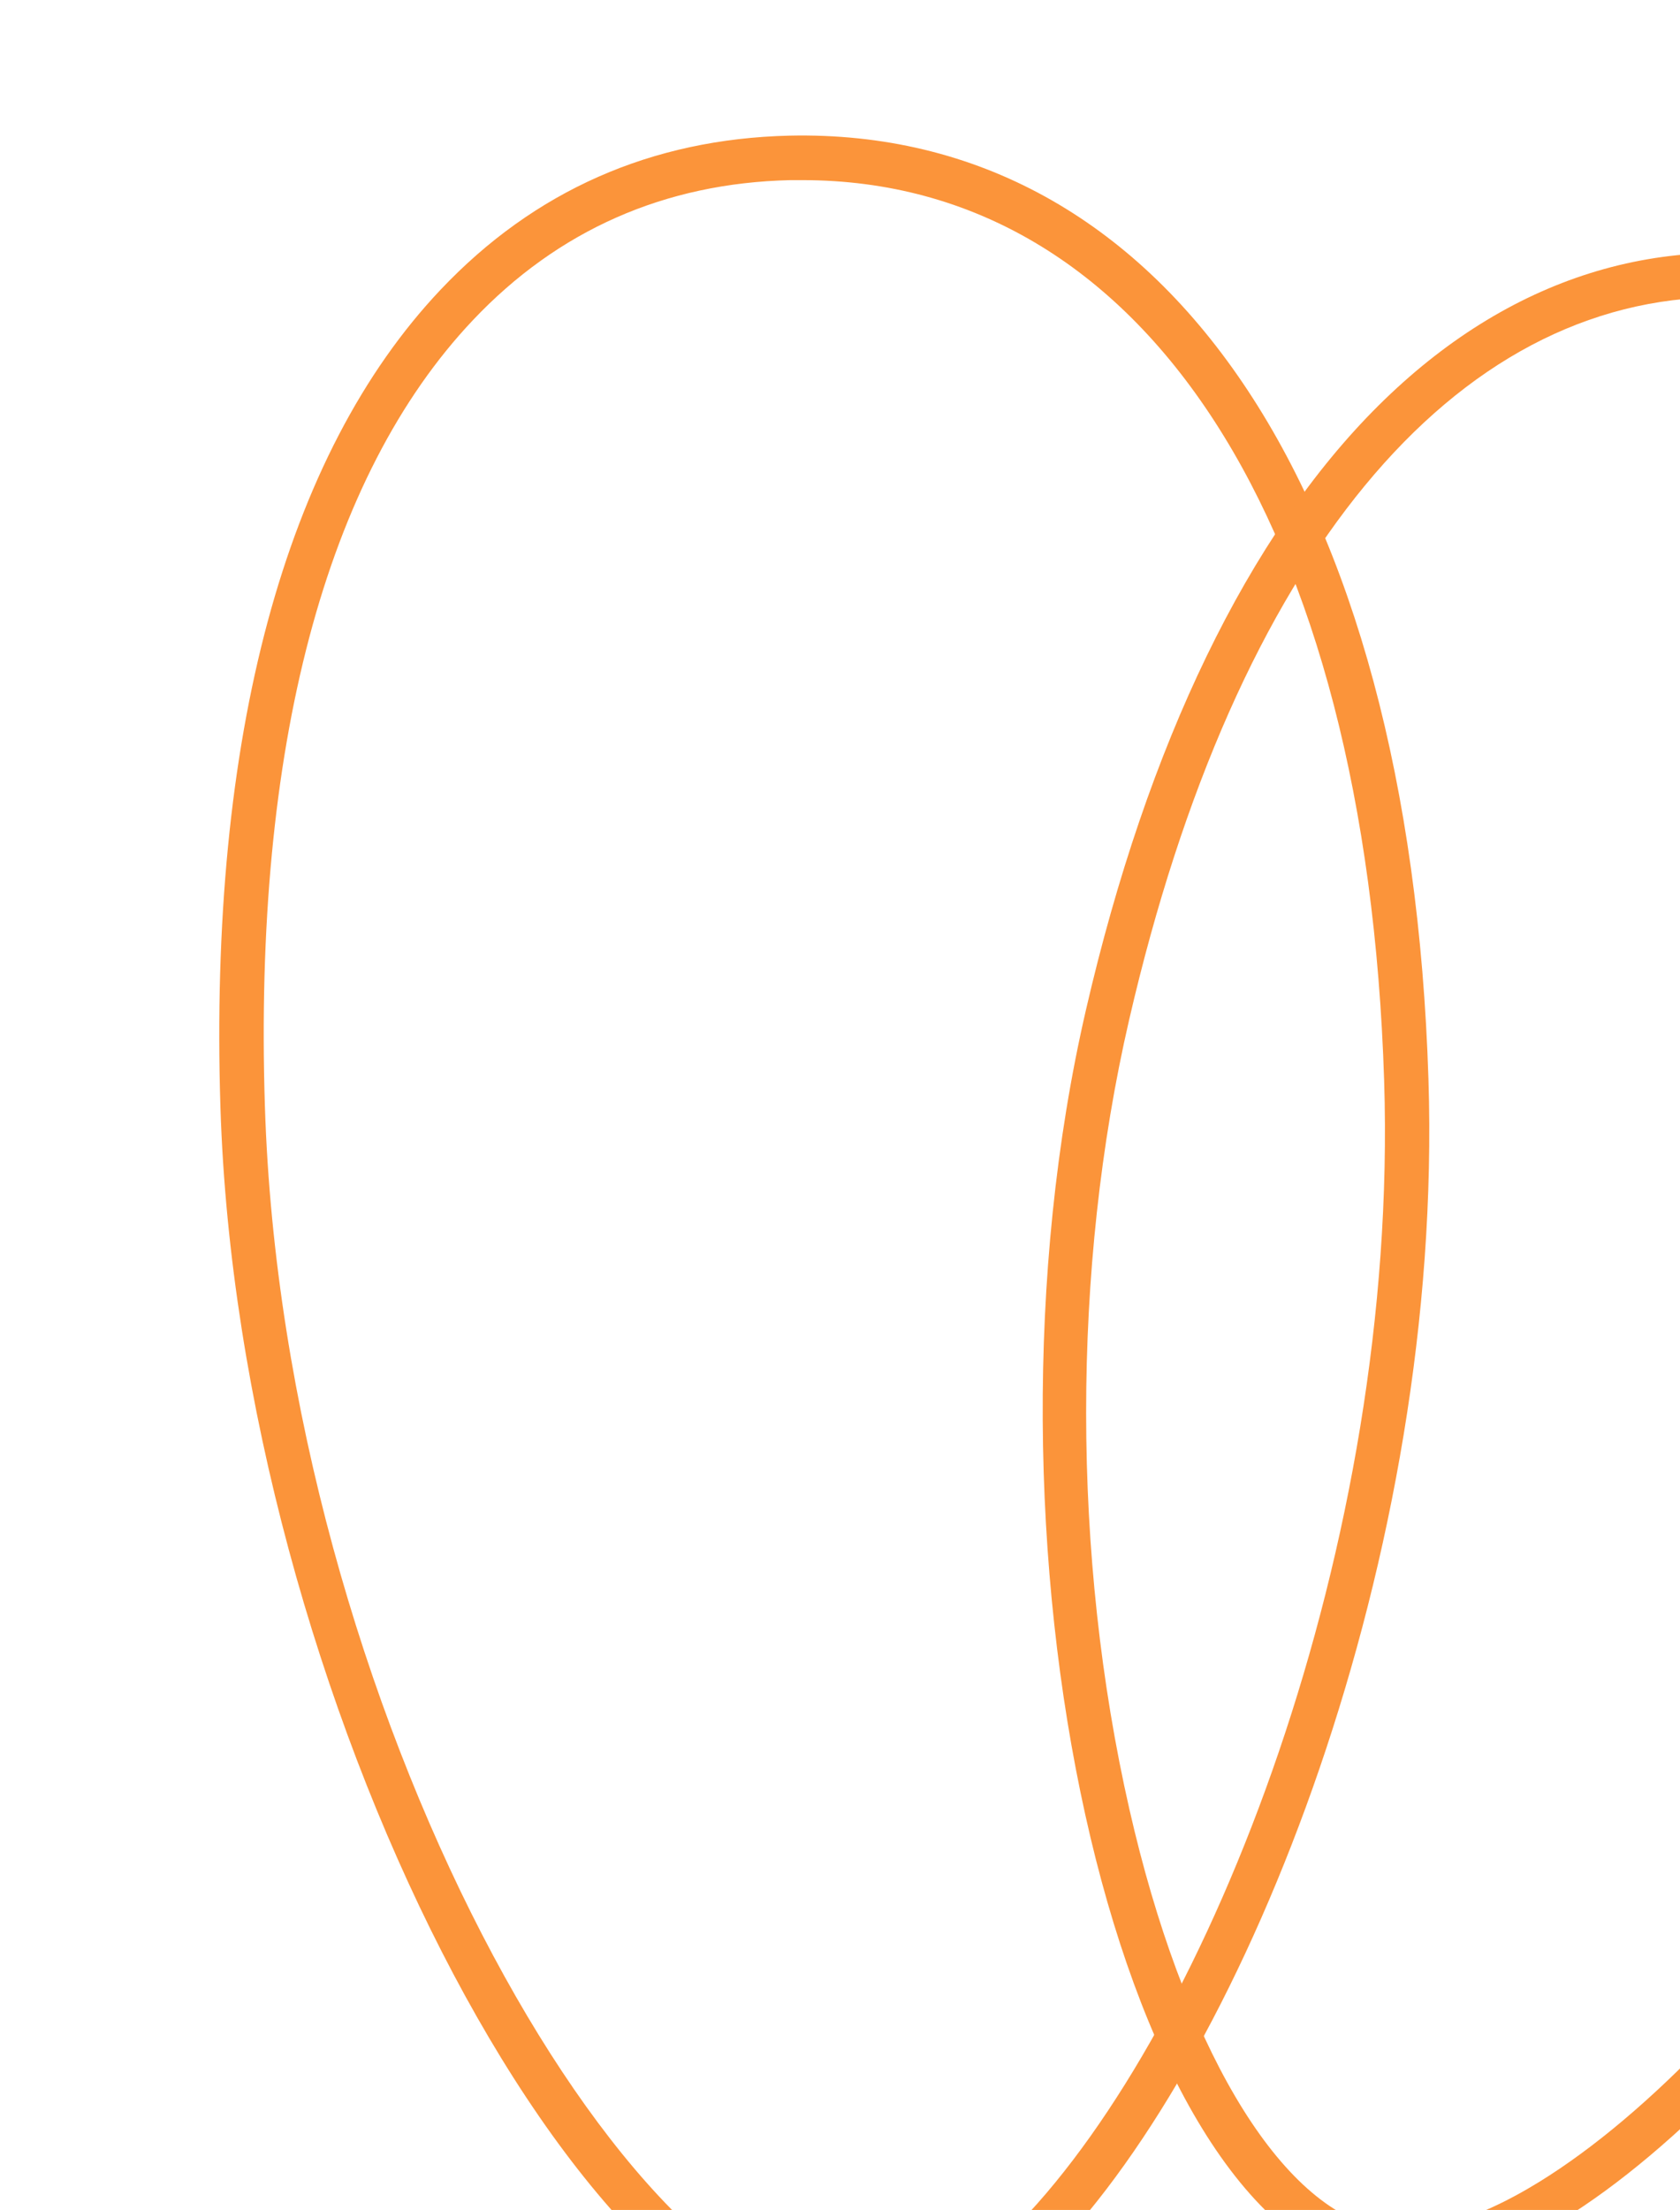 <svg width="521" height="685" viewBox="0 0 521 685" fill="none" xmlns="http://www.w3.org/2000/svg">
<g clip-path="url(#clip0_189_112)">
<path d="M266.428 730.772C179.631 730.772 74.128 524.433 68.365 343.37C64.73 228.56 88.313 140.845 136.632 89.803C165.668 59.116 202.018 43.063 244.795 42.043C361.204 39.471 437.184 151.399 442.991 334.501C447.69 481.95 387.181 635.429 326.006 698.621C305.349 719.952 285.312 730.772 266.428 730.772ZM248.829 55.835C247.588 55.835 246.347 55.835 245.106 55.835C206.14 56.722 173.026 71.356 146.65 99.249C100.902 147.585 78.605 231.886 82.151 342.927C88.047 528.513 194.349 716.981 266.428 716.981C281.234 716.981 298.389 707.313 316.121 689.043C375.301 627.891 433.815 478.757 429.249 334.945C423.752 162.308 354.732 55.835 248.829 55.835Z" fill="#FB943A"/>
<path d="M435.147 705.053C431.024 705.053 427.079 704.61 423.311 703.679C345.114 684.566 299.012 476.453 336.781 312.996C355.842 230.469 387.227 165.68 427.522 125.681C467.64 85.859 515.826 70.737 566.938 81.956C605.726 90.471 637.377 112.643 658.478 146.035C693.675 201.733 699.748 285.324 676.077 387.762C645.356 520.798 554.614 644.877 484.619 687.98C466.178 699.333 449.598 705.053 435.103 705.053H435.147ZM534.223 92.111C450.751 92.111 383.193 173.175 350.168 316.1C332.348 393.217 332.392 482.395 350.257 560.842C366.747 633.214 395.96 682.836 426.547 690.286C439.713 693.524 457.312 688.646 477.393 676.273C544.951 634.633 632.723 514.191 662.645 384.658C674.215 334.592 678.515 288.961 675.367 249.005C672.397 210.913 662.778 178.718 646.775 153.441C627.403 122.798 599.52 103.286 563.924 95.437C553.817 93.22 543.887 92.111 534.179 92.111H534.223Z" fill="#FB943A"/>
</g>
<defs>
<clipPath id="clip0_189_112">
<rect width="521" height="685" fill="white"/>
</clipPath>
</defs>
</svg>
